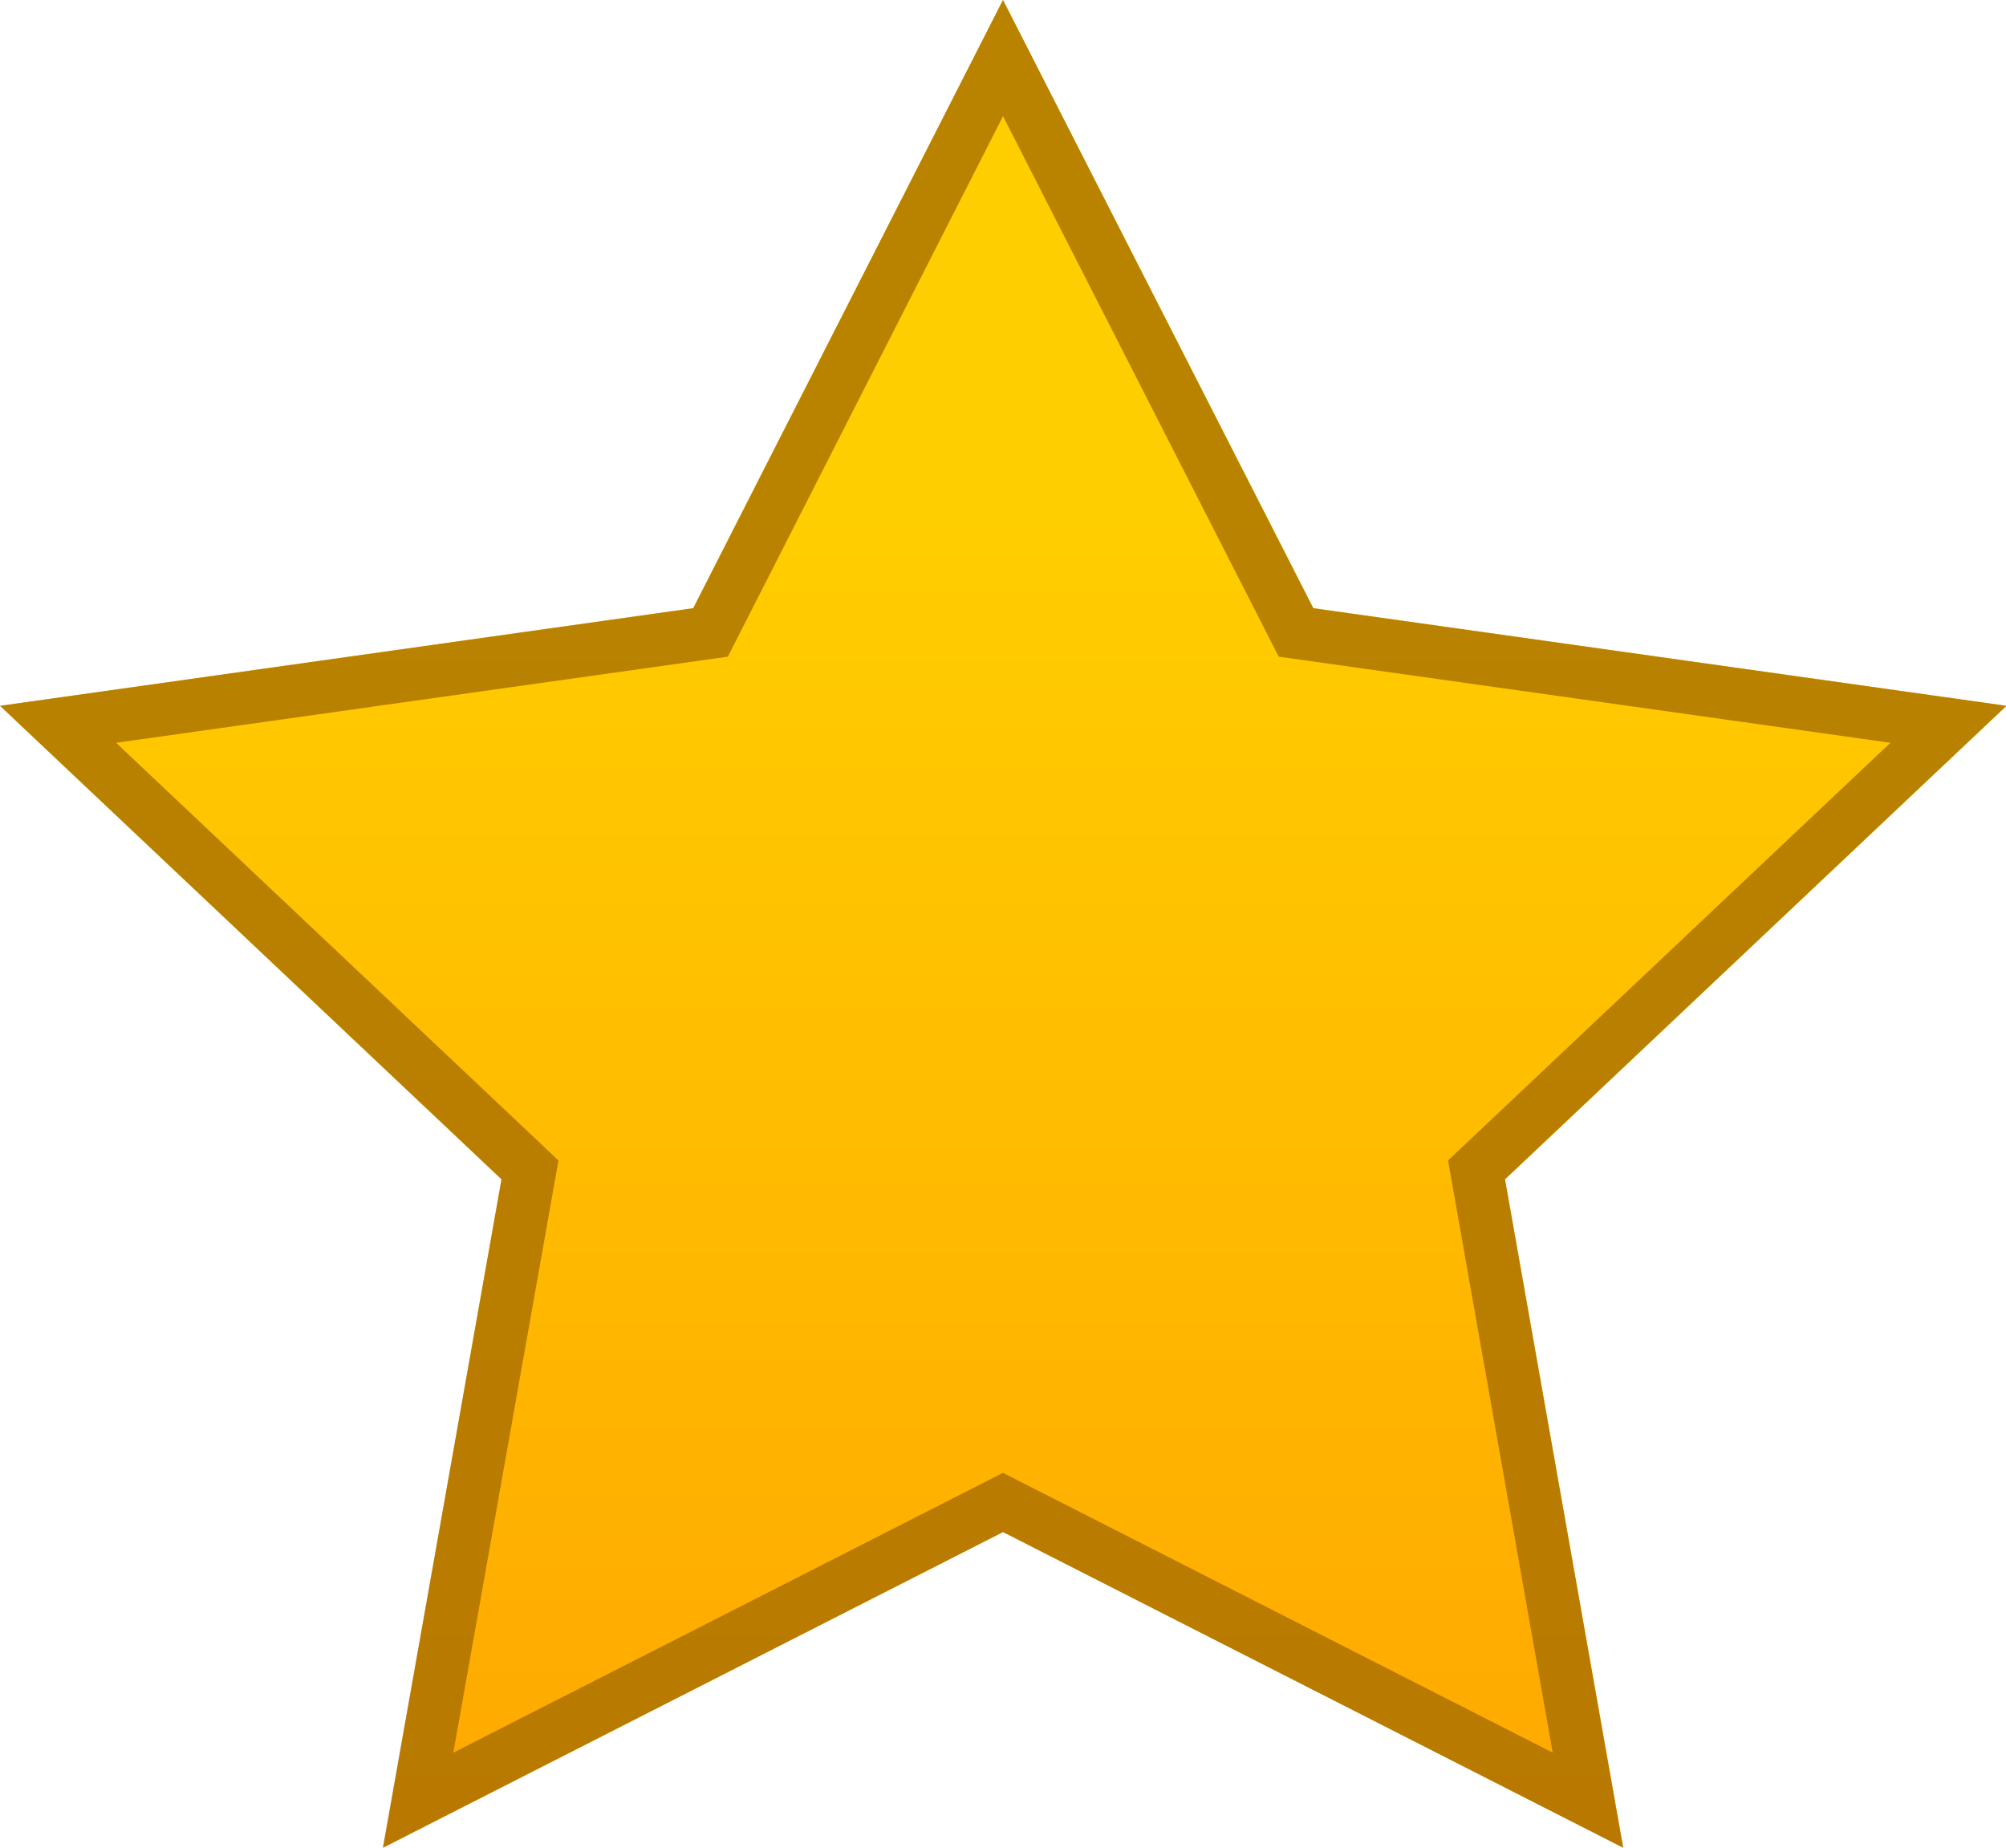 <svg xmlns="http://www.w3.org/2000/svg" xmlns:xlink="http://www.w3.org/1999/xlink" width="38" height="35"><defs><linearGradient id="a" x1="50%" x2="50%" y1="27.65%" y2="100%"><stop offset="0%" stop-color="#FFCE00"/><stop offset="100%" stop-color="#FFA700"/></linearGradient><path id="b" d="M19 0l-5.87 11.52L0 13.37l9.5 8.97L7.26 35 19 29.02 30.75 35l-2.24-12.66 9.5-8.97-13.13-1.85z"/></defs><g fill="none" fill-rule="evenodd"><use fill="url(#a)" xlink:href="#b"/><path stroke="#A26A00" stroke-opacity=".75" d="M19 1.1l-5.54 10.88L1.1 13.72l8.94 8.44L7.92 34.1 19 28.46l11.08 5.64-2.11-11.94 8.94-8.44-12.36-1.74L19 1.1z"/></g></svg>